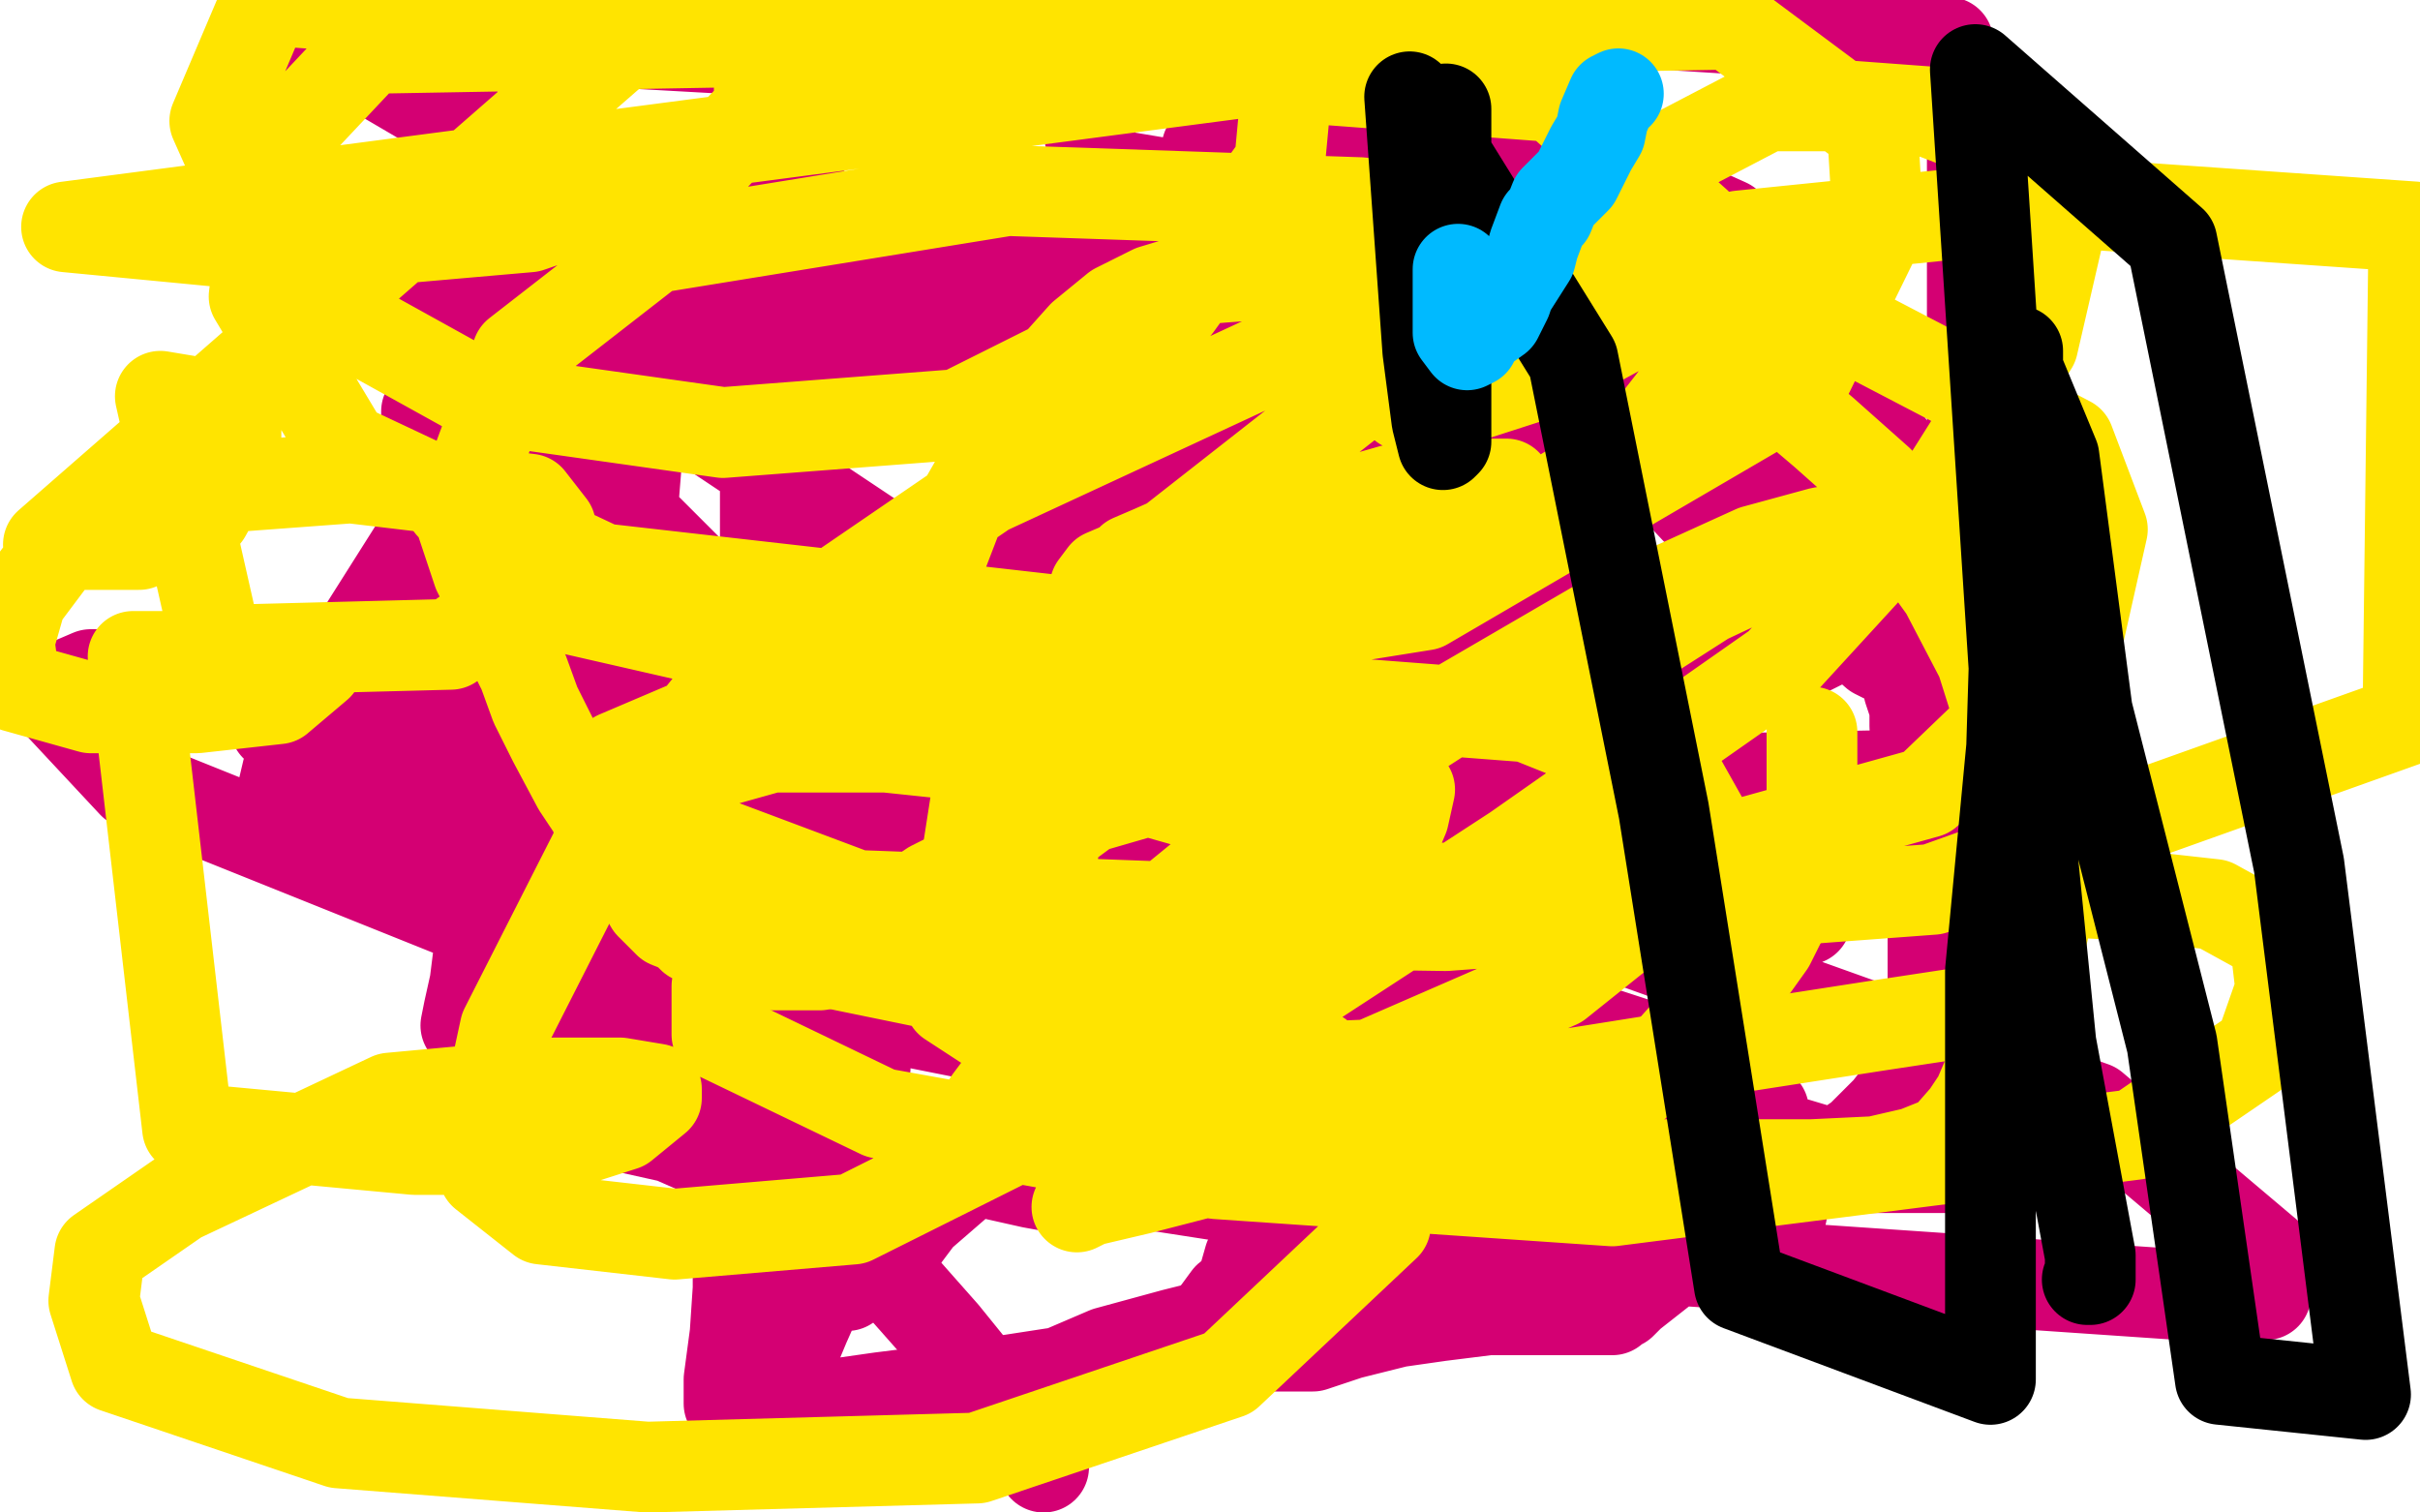 <?xml version="1.0" standalone="no"?>
<!DOCTYPE svg PUBLIC "-//W3C//DTD SVG 1.1//EN"
"http://www.w3.org/Graphics/SVG/1.1/DTD/svg11.dtd">

<svg width="800" height="500" version="1.1" xmlns="http://www.w3.org/2000/svg" xmlns:xlink="http://www.w3.org/1999/xlink" style="stroke-antialiasing: false"><desc>This SVG has been created on https://colorillo.com/</desc><rect x='0' y='0' width='800' height='500' style='fill: rgb(255,255,255); stroke-width:0' /><polyline points="158,225 158,226 158,226 161,241 161,241 165,251 165,251 171,271 171,271 173,287 173,287 180,306 180,306 184,323 184,323 190,342 192,356 194,365 194,369 194,370 194,371 197,372 204,372 222,376 247,387 268,397 289,415 312,441 329,462 345,485" style="fill: none; stroke: #d40073; stroke-width: 30; stroke-linejoin: round; stroke-linecap: round; stroke-antialiasing: false; stroke-antialias: 0; opacity: 1.0"/>
<polyline points="339,310 338,305 338,305 338,302 338,302 326,284 326,284 318,267 318,267 305,247 305,247 295,229 295,229 285,213 285,213 277,192 263,171 252,151 238,135 223,115 212,106 201,93 187,73 182,69 178,63 178,62 177,60 176,61 176,68 170,80 156,105 145,125 142,135 141,136 141,136 141,138 141,138 142,141 146,153 150,170 156,189 160,208 165,227 168,240 170,248 170,250" style="fill: none; stroke: #d40073; stroke-width: 30; stroke-linejoin: round; stroke-linecap: round; stroke-antialiasing: false; stroke-antialias: 0; opacity: 1.0"/>
<polyline points="382,455 388,452 388,452 395,444 395,444 406,429 406,429 410,426 410,426 411,423 411,423 413,416 413,416 417,412 417,412 418,408 421,404 422,402" style="fill: none; stroke: #d40073; stroke-width: 30; stroke-linejoin: round; stroke-linecap: round; stroke-antialiasing: false; stroke-antialias: 0; opacity: 1.0"/>
<polyline points="417,322 417,324 417,324 417,326 417,326 417,332 417,332 417,335 417,335 418,339 418,339 419,341 419,341 422,344 422,352 425,358 425,361 426,364 426,365 426,367 428,368 428,371 430,376 430,378 431,388 431,397 431,401 433,405 433,407" style="fill: none; stroke: #d40073; stroke-width: 30; stroke-linejoin: round; stroke-linecap: round; stroke-antialiasing: false; stroke-antialias: 0; opacity: 1.0"/>
<polyline points="367,459 365,460 365,460 364,462 364,462 362,462 362,462 359,462 351,462 343,462 332,461 326,459 319,457 317,456" style="fill: none; stroke: #d40073; stroke-width: 30; stroke-linejoin: round; stroke-linecap: round; stroke-antialiasing: false; stroke-antialias: 0; opacity: 1.0"/>
<polyline points="280,425 281,421 281,421 287,417 287,417 298,410 298,410 304,402 304,402 319,389 319,389 327,380 327,380 334,369 334,369 339,360 345,350 357,328 365,315 369,304 377,292 381,283 385,276 391,269 400,257 407,248 417,239 424,230 432,222 446,215 455,205 464,194 470,188 472,185 476,179 481,178 482,176 484,175 485,175 491,172 498,170 506,169 511,169 512,169 507,169 503,175 489,185 474,200 459,216 439,228 422,244 409,260 395,277 387,289 376,301 370,307 363,315 360,318 356,320 355,320 354,321 352,321 351,321 345,323 338,325 330,328 320,331 318,333 324,333 335,333 348,333 367,333 382,330 403,321 425,312 445,304 465,293 482,284 499,276 513,268 528,255 547,243 569,231 592,218 614,207 625,201 629,198 631,195 633,195 634,194 635,194 641,192 648,187 650,185 652,184 652,180 652,174 652,154 652,134 652,110 652,88 652,60 652,36 644,14 439,1 431,7 421,15 416,22 413,28 408,33 404,39 399,49 397,56 396,62 396,68 396,72 396,78 396,82 396,88 396,99 396,117 396,128 396,144 396,161 396,178 396,192 397,200 401,206 405,211 417,215 433,215 457,215 473,215 486,215 492,215 495,215 498,215 501,214 505,214 511,214 522,213 537,210 557,206 579,204 606,195 613,192 618,187 623,182 628,175 630,173 630,172 631,170 619,168 604,166 577,161 554,157 530,155 506,155 494,155 487,155 483,155 480,155 478,155 472,155 464,155 451,158 426,168 405,177 390,188 372,199 347,215 323,231 297,243 269,256 240,272 221,283 206,292 184,297 179,299 178,299 177,299 175,299 174,299 174,298 174,297 174,296 174,294 174,292 175,290 183,284 196,275 215,261 238,248 253,236 261,228 269,218 272,212 275,208 279,203 284,200 292,195 300,191 316,186 331,181 347,174 362,170 376,166 408,160 428,153 450,147 469,143 483,139 487,137 492,136 494,134 496,134 499,134 502,134 508,134 514,134 528,133 537,129 539,129 540,129 540,130 540,131 540,134 540,142 536,157 529,172 510,199 495,225 484,249 475,262 471,290 469,311 466,324 462,333 461,337 461,341 461,342 461,344 465,345 473,345 487,349 503,355 526,362 549,369 575,376 594,378 614,384 632,386 651,386 660,386 665,386 667,386 668,386 669,386 663,386 650,386 634,386 605,386 555,398 461,421 420,433 388,441 366,447 345,456 326,462 306,466 283,469 267,469 260,469 256,469 253,469 252,469 246,469 245,469 243,469 243,467 241,464 241,456 243,441 244,426 244,411 244,399 250,387 252,376 259,360 266,344 275,332 285,318 296,301 305,285 314,273 325,259 330,249 341,233 349,223 358,212 366,201 374,191 389,181 402,172 408,164 414,156 419,151 426,146 438,138 446,129 456,122 465,118 473,115 481,111 490,108 499,106 504,105 509,103 515,103 518,103 519,101 520,101 520,102 520,103 520,105 521,108 524,114 526,124 527,126 531,135 536,144 550,157 564,172 580,186 596,200 611,208 620,216 628,220 631,221 631,222 631,225 631,228 633,234 633,240 635,246 635,257 637,271 637,282 639,298 639,311 639,323 639,331 639,335 639,339 639,341 639,342 639,344 639,345 637,348 636,351 635,354 631,358 624,367 615,376 602,385 586,397 560,412 553,417 539,428 536,431 533,432 533,433 532,433 528,433 517,433 506,433 492,433 476,435 462,437 446,441 434,445 421,445 414,445 402,447 392,449 384,450 365,452 348,454 335,456 322,458 307,460 291,462 277,464 270,464 266,466 264,466 262,466 261,466 261,467 260,467 260,465 260,461 260,456 261,450 266,438 270,429 274,415 278,398 282,384 282,371 286,353 286,343 287,329 288,317 283,299 276,283 264,256 262,244 262,230 257,214 255,200 253,185 253,170 253,157 247,143 228,128 205,117 183,109 181,109 183,109 197,107 205,102 202,102 196,109 189,124 185,141 183,160 179,179 174,206 170,230 167,257 163,271 161,293 159,309 157,325 155,334 154,339 161,330 178,317 214,283 269,221 330,157 375,102 421,17 310,9 248,64 180,124 150,161 107,229 95,255 91,272 91,275 100,276 126,276 215,265 318,233 405,208 426,196 427,195 423,195 383,195 317,205 258,221 238,232 238,234 312,246 489,259 694,255 594,100 383,91 256,109 212,133 209,170 261,222 384,270 518,304 588,304 597,304 597,298 521,262 270,223 108,223 30,223 16,229 44,259 181,314 362,350 488,358 521,358 522,355 434,325 200,264 221,367 531,415 721,428 749,428 750,415 692,366 502,298 215,231 103,226 91,226 91,240 183,278 333,308 402,312 411,312 405,302 306,252 130,201 112,244 307,253 427,250 446,238 445,213 383,165 268,120 152,91 114,88 112,87 146,94 296,120 436,120 519,114 535,103 535,88 482,53 352,9 363,57 512,82 575,86 581,86 571,74 471,29 97,8 196,66 405,134 481,143 497,143 500,139 488,126 417,104 329,85 261,75 222,81 211,98 218,131 338,211 417,237 433,237 434,236 433,233 416,231 346,214 281,207 266,204 264,207 287,229 440,285 532,296 554,296 555,296 554,294 473,273 349,240 254,229 229,224 228,230 264,264 384,327 551,364 582,367 583,367 575,356 489,328 361,299 266,287 247,287 246,289 296,331 420,371 541,397 585,401 589,401 556,382 430,347 285,315 205,307 189,307 186,316 199,344 283,378 341,391 352,393 354,392 351,385 331,376 315,374 308,374 304,374" style="fill: none; stroke: #d40073; stroke-width: 30; stroke-linejoin: round; stroke-linecap: round; stroke-antialiasing: false; stroke-antialias: 0; opacity: 1.0"/>
<polyline points="149,163 149,164 149,164 149,165 149,167 151,168 152,171 154,177 158,189 164,201 169,214 173,222 177,233 183,245 191,260 199,272 202,278 203,281 204,283 209,288 211,292 215,299 218,302 221,305 226,307 229,310 236,313 243,316 246,318 247,318 248,318 250,318 251,319 253,319 258,319 262,319 271,319 292,304 308,293 324,285 337,276 349,265 361,256 376,244 387,233 392,229 397,224 402,219 403,215 406,210 408,208 408,206" style="fill: none; stroke: #ffe400; stroke-width: 30; stroke-linejoin: round; stroke-linecap: round; stroke-antialiasing: false; stroke-antialias: 0; opacity: 1.0"/>
<polyline points="398,216 399,216 399,216 395,217 388,218 369,225 361,231 357,235 352,242 350,245 350,247 350,248 350,249 350,250 349,250 349,253 348,257 348,261 348,267 348,272 348,274 348,281 348,287 348,288 348,292 348,295 348,299 348,300 348,303 348,304 348,307 351,309 352,312 357,319 361,324 370,336 377,346 388,357 398,371 405,376 409,382 413,384 414,386 417,386 418,386 419,386 422,387 429,387 434,388 442,389 448,389 454,389 463,389 473,388 487,382 499,378 513,374 527,366 539,360 551,349 559,340 574,327 580,319 585,312 589,304 595,296 596,288 598,284 599,277 599,270 599,265 599,261 599,257 599,251 599,250 599,244 599,242" style="fill: none; stroke: #ffe400; stroke-width: 30; stroke-linejoin: round; stroke-linecap: round; stroke-antialiasing: false; stroke-antialias: 0; opacity: 1.0"/>
<polyline points="498,160 491,160 491,160 476,160 476,160 460,162 460,162 446,166 446,166 436,168 436,168 423,172 423,172 411,174 411,174 407,175 404,175 401,175 398,177 390,178 381,182 374,185 372,187 365,190 362,194 361,197 357,204 356,210 356,211 356,212 354,214 354,217 354,221 353,229 348,245 340,262 335,275 329,290 327,298 325,305 323,311 323,315 322,318 322,319 322,320 322,322 322,323 322,326 324,329 330,333 337,336 345,342 361,350 378,358 397,362 413,370 427,374 433,377 439,379 445,380 447,381 449,381 457,381 475,383 498,383 534,385 569,385 599,385 620,384 633,381 643,377 650,369 654,363 657,356 661,347 663,343 667,334 667,326 669,318 669,313 669,304 669,294 669,284 668,256 661,237 655,218 643,195 630,177 621,159 603,143 583,126 559,111 545,103 528,94 508,88 497,84 486,84 476,84 462,84 447,88 432,89 413,91 400,92 391,93 381,96 369,102 358,111 341,130 329,148 317,169 307,195 302,211 301,226 297,232 302,239 317,244 341,248 368,248 404,248 458,241 496,230 539,214 564,198 581,190 597,181 605,178 608,176 609,175 602,176 580,182 536,202 481,234 450,254 401,287 363,318 339,348 327,364 320,377 319,380 344,375 412,339 501,281 588,220 643,160 672,114 681,75 681,62 664,47 638,37 611,35 584,35 517,70 489,91 473,111 467,126 464,132 464,134 477,134 508,124 541,106 562,92 563,92 560,91 507,91 423,117 326,162 250,214 199,277 167,340 159,377 160,388 179,403 223,408 282,403 382,353 436,316 456,289 464,270 466,261 463,259 438,256 398,256 360,267 341,281 335,290 343,304 478,306 639,294 796,238 798,75 683,67 575,78 455,126 344,213 323,262 316,307 314,331 337,346 379,355 453,352 515,325 555,293 564,273 555,257 505,237 348,225 258,227 204,250 198,267 198,283 234,310 312,326 385,326 427,319 440,308 441,291 424,274 350,253 293,247 255,247 230,254 227,263 227,275 283,296 390,300 540,289 637,262 686,215 695,175 684,146 567,85 450,67 333,63 216,82 171,117 158,152 158,178 183,200 253,216 346,220 471,200 596,127 621,76 619,43 572,8 122,16 90,50 84,98 114,148 199,188 375,208 479,187 541,148 566,116 561,74 514,32 88,0 71,40 96,96 161,132 239,143 317,137 389,101 423,54 426,22 22,75 95,82 175,75 233,55 251,36 251,20 221,1 16,180 46,180 68,170 78,152 78,139 77,135 53,131 72,215 149,213 173,196 182,182 182,174 175,165 116,158 62,162 19,182 7,198 3,212 5,227 30,234 65,234 92,231 105,220 106,218 104,217 44,217 62,373 137,380 181,380 206,372 217,363 217,360 205,358 183,358 129,363 59,396 33,414 31,430 38,452 112,477 214,485 323,482 406,454 458,405 458,379 436,349 376,322 309,310 265,310 241,318 237,326 237,342 291,368 402,388 533,397 706,375 747,347 754,327 752,310 732,299 705,296 686,295 677,301 674,314 672,327 676,333 674,334 667,334 654,334 621,339 563,348 500,358 408,385 377,393 360,397 356,399" style="fill: none; stroke: #ffe400; stroke-width: 30; stroke-linejoin: round; stroke-linecap: round; stroke-antialiasing: false; stroke-antialias: 0; opacity: 1.0"/>
<polyline points="690,423 691,423 691,423 691,415 678,345 666,224 653,23 718,80 760,286 782,461 734,456 718,345 690,235 679,151 667,122 667,116 667,123 667,138 667,181 665,247 658,321 658,456 575,425 550,268 520,119 466,32 472,116 475,139 477,147 478,146 478,135 478,82 478,36" style="fill: none; stroke: #000000; stroke-width: 30; stroke-linejoin: round; stroke-linecap: round; stroke-antialiasing: false; stroke-antialias: 0; opacity: 1.0"/>
<polyline points="535,31 533,32 533,32 530,39 530,39 529,44 529,44 526,49 526,49 521,59 521,59 514,66 514,66 512,71 512,71 510,73 507,81 506,85 499,96 498,99 495,105 488,110 487,112 487,113 485,114 482,110 482,89" style="fill: none; stroke: #00baff; stroke-width: 30; stroke-linejoin: round; stroke-linecap: round; stroke-antialiasing: false; stroke-antialias: 0; opacity: 1.0"/>
</svg>
